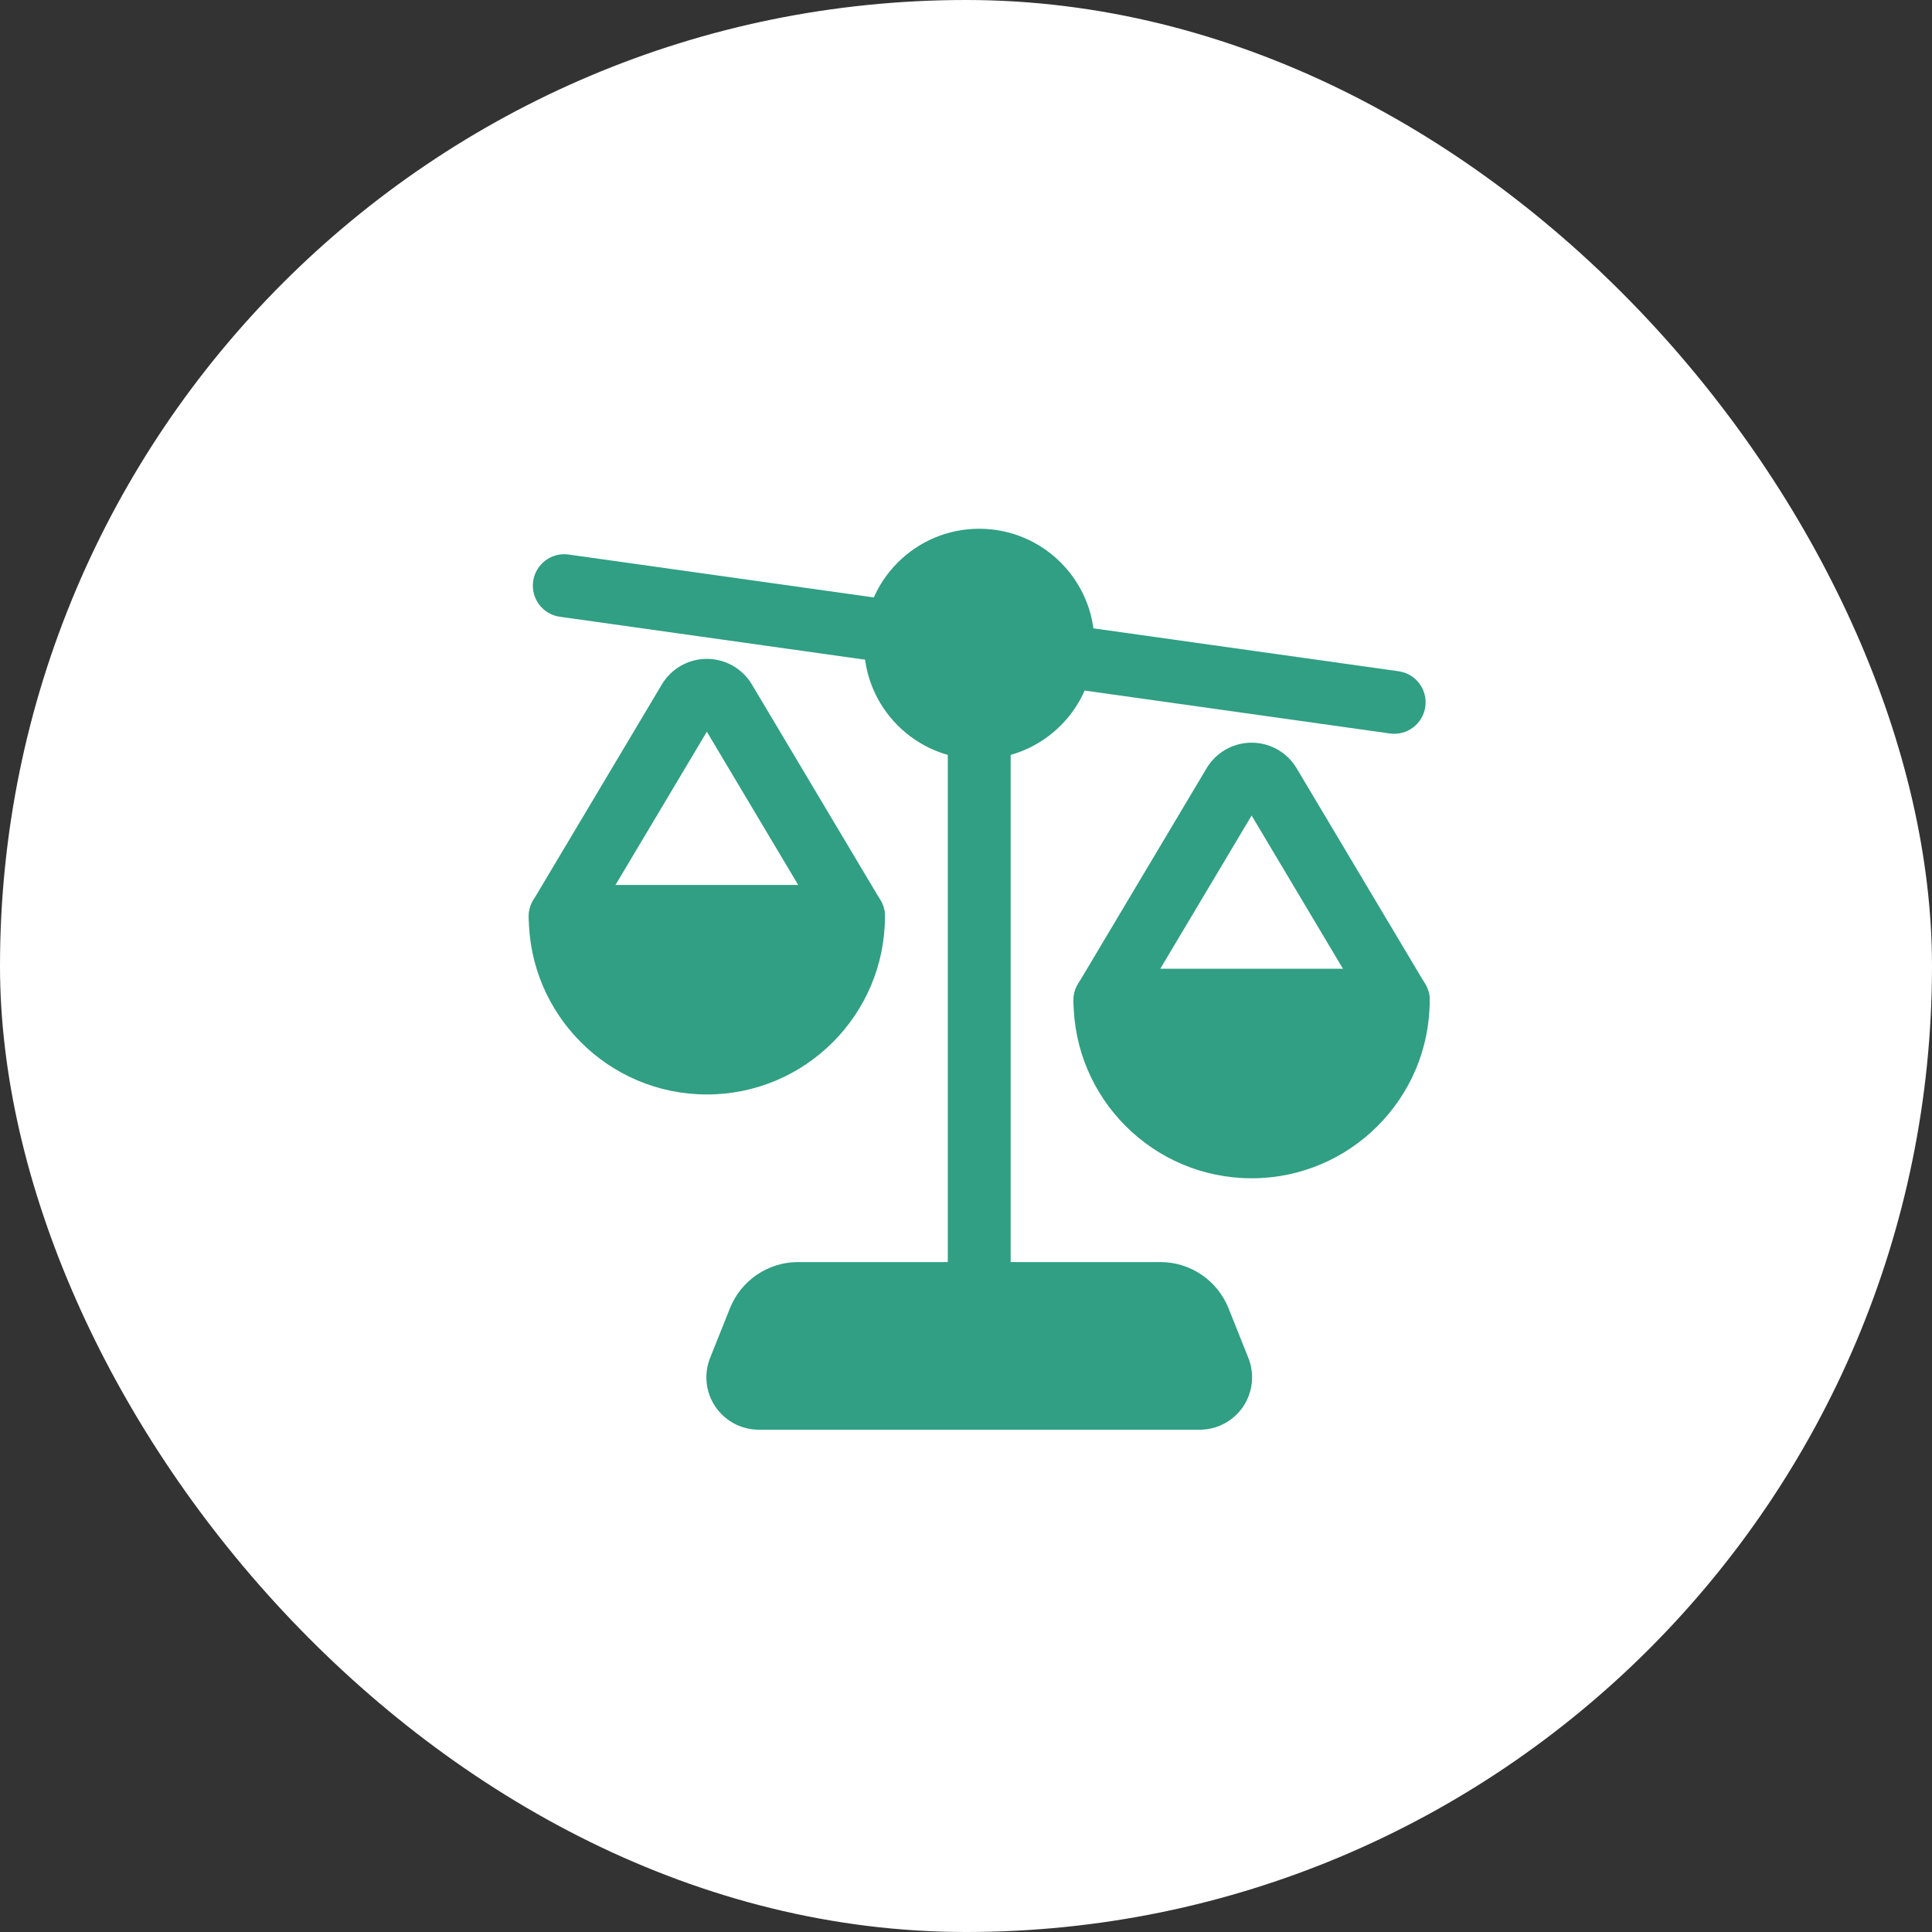 <svg width="73" height="73" viewBox="0 0 73 73" fill="none" xmlns="http://www.w3.org/2000/svg">
<rect x="0" y="0" width="73" height="73" fill="#333333" stroke="none"/>
<rect width="73" height="73" rx="36.5" fill="white"/>
<path d="M37 28.688C39.405 28.688 41.354 26.738 41.354 24.333C41.354 21.929 39.405 19.979 37 19.979C34.595 19.979 32.646 21.929 32.646 24.333C32.646 26.738 34.595 28.688 37 28.688Z" fill="#309F83"/>
<path fill-rule="evenodd" clip-rule="evenodd" d="M41.75 36.604H52.833C53.489 36.604 54.021 37.136 54.021 37.792C54.021 41.506 51.006 44.521 47.292 44.521C43.577 44.521 40.562 41.506 40.562 37.792C40.562 37.136 41.094 36.604 41.75 36.604Z" fill="#309F83"/>
<path fill-rule="evenodd" clip-rule="evenodd" d="M21.167 33.437H32.25C32.906 33.437 33.438 33.969 33.438 34.625C33.438 38.339 30.423 41.354 26.708 41.354C22.994 41.354 19.979 38.339 19.979 34.625C19.979 33.969 20.511 33.437 21.167 33.437Z" fill="#309F83"/>
<path fill-rule="evenodd" clip-rule="evenodd" d="M28.67 54.021C28.013 54.021 27.399 53.695 27.03 53.151C26.662 52.607 26.588 51.916 26.832 51.307L27.582 49.429C28.003 48.378 29.021 47.687 30.155 47.687H43.845C44.978 47.687 45.996 48.378 46.418 49.429L47.168 51.307C47.412 51.916 47.337 52.607 46.97 53.151C46.601 53.695 45.987 54.021 45.33 54.021H28.67Z" fill="#309F83"/>
<path fill-rule="evenodd" clip-rule="evenodd" d="M52.844 25.363C53.494 25.453 53.946 26.054 53.855 26.703C53.764 27.353 53.163 27.805 52.514 27.714L39.97 25.95C39.321 25.86 38.868 25.258 38.96 24.609C39.05 23.96 39.652 23.507 40.301 23.599L52.844 25.363Z" fill="#309F83"/>
<path fill-rule="evenodd" clip-rule="evenodd" d="M34.03 22.717C34.679 22.807 35.132 23.409 35.04 24.058C34.95 24.707 34.348 25.16 33.699 25.068L21.155 23.304C20.506 23.214 20.053 22.612 20.145 21.963C20.236 21.314 20.837 20.861 21.486 20.953L34.03 22.717Z" fill="#309F83"/>
<path fill-rule="evenodd" clip-rule="evenodd" d="M35.812 27.5C35.812 26.844 36.344 26.312 37 26.312C37.656 26.312 38.188 26.844 38.188 27.5V48.875C38.188 49.53 37.656 50.062 37 50.062C36.344 50.062 35.812 49.53 35.812 48.875V27.5Z" fill="#309F83"/>
<path fill-rule="evenodd" clip-rule="evenodd" d="M47.292 30.814L42.77 38.4C42.434 38.963 41.706 39.147 41.142 38.811C40.578 38.476 40.395 37.747 40.73 37.184L45.591 29.028C45.949 28.428 46.595 28.062 47.292 28.062C47.988 28.062 48.634 28.428 48.992 29.028L53.853 37.184C54.189 37.747 54.005 38.476 53.441 38.811C52.878 39.147 52.149 38.963 51.814 38.4L47.292 30.814Z" fill="#309F83"/>
<path fill-rule="evenodd" clip-rule="evenodd" d="M26.708 27.647L22.186 35.233C21.851 35.797 21.122 35.98 20.559 35.645C19.995 35.309 19.811 34.581 20.147 34.017L25.008 25.861C25.366 25.261 26.012 24.895 26.708 24.895C27.405 24.895 28.051 25.261 28.409 25.861L33.27 34.017C33.605 34.581 33.422 35.309 32.858 35.645C32.294 35.98 31.566 35.797 31.23 35.233L26.708 27.647Z" fill="#309F83"/>
</svg>
